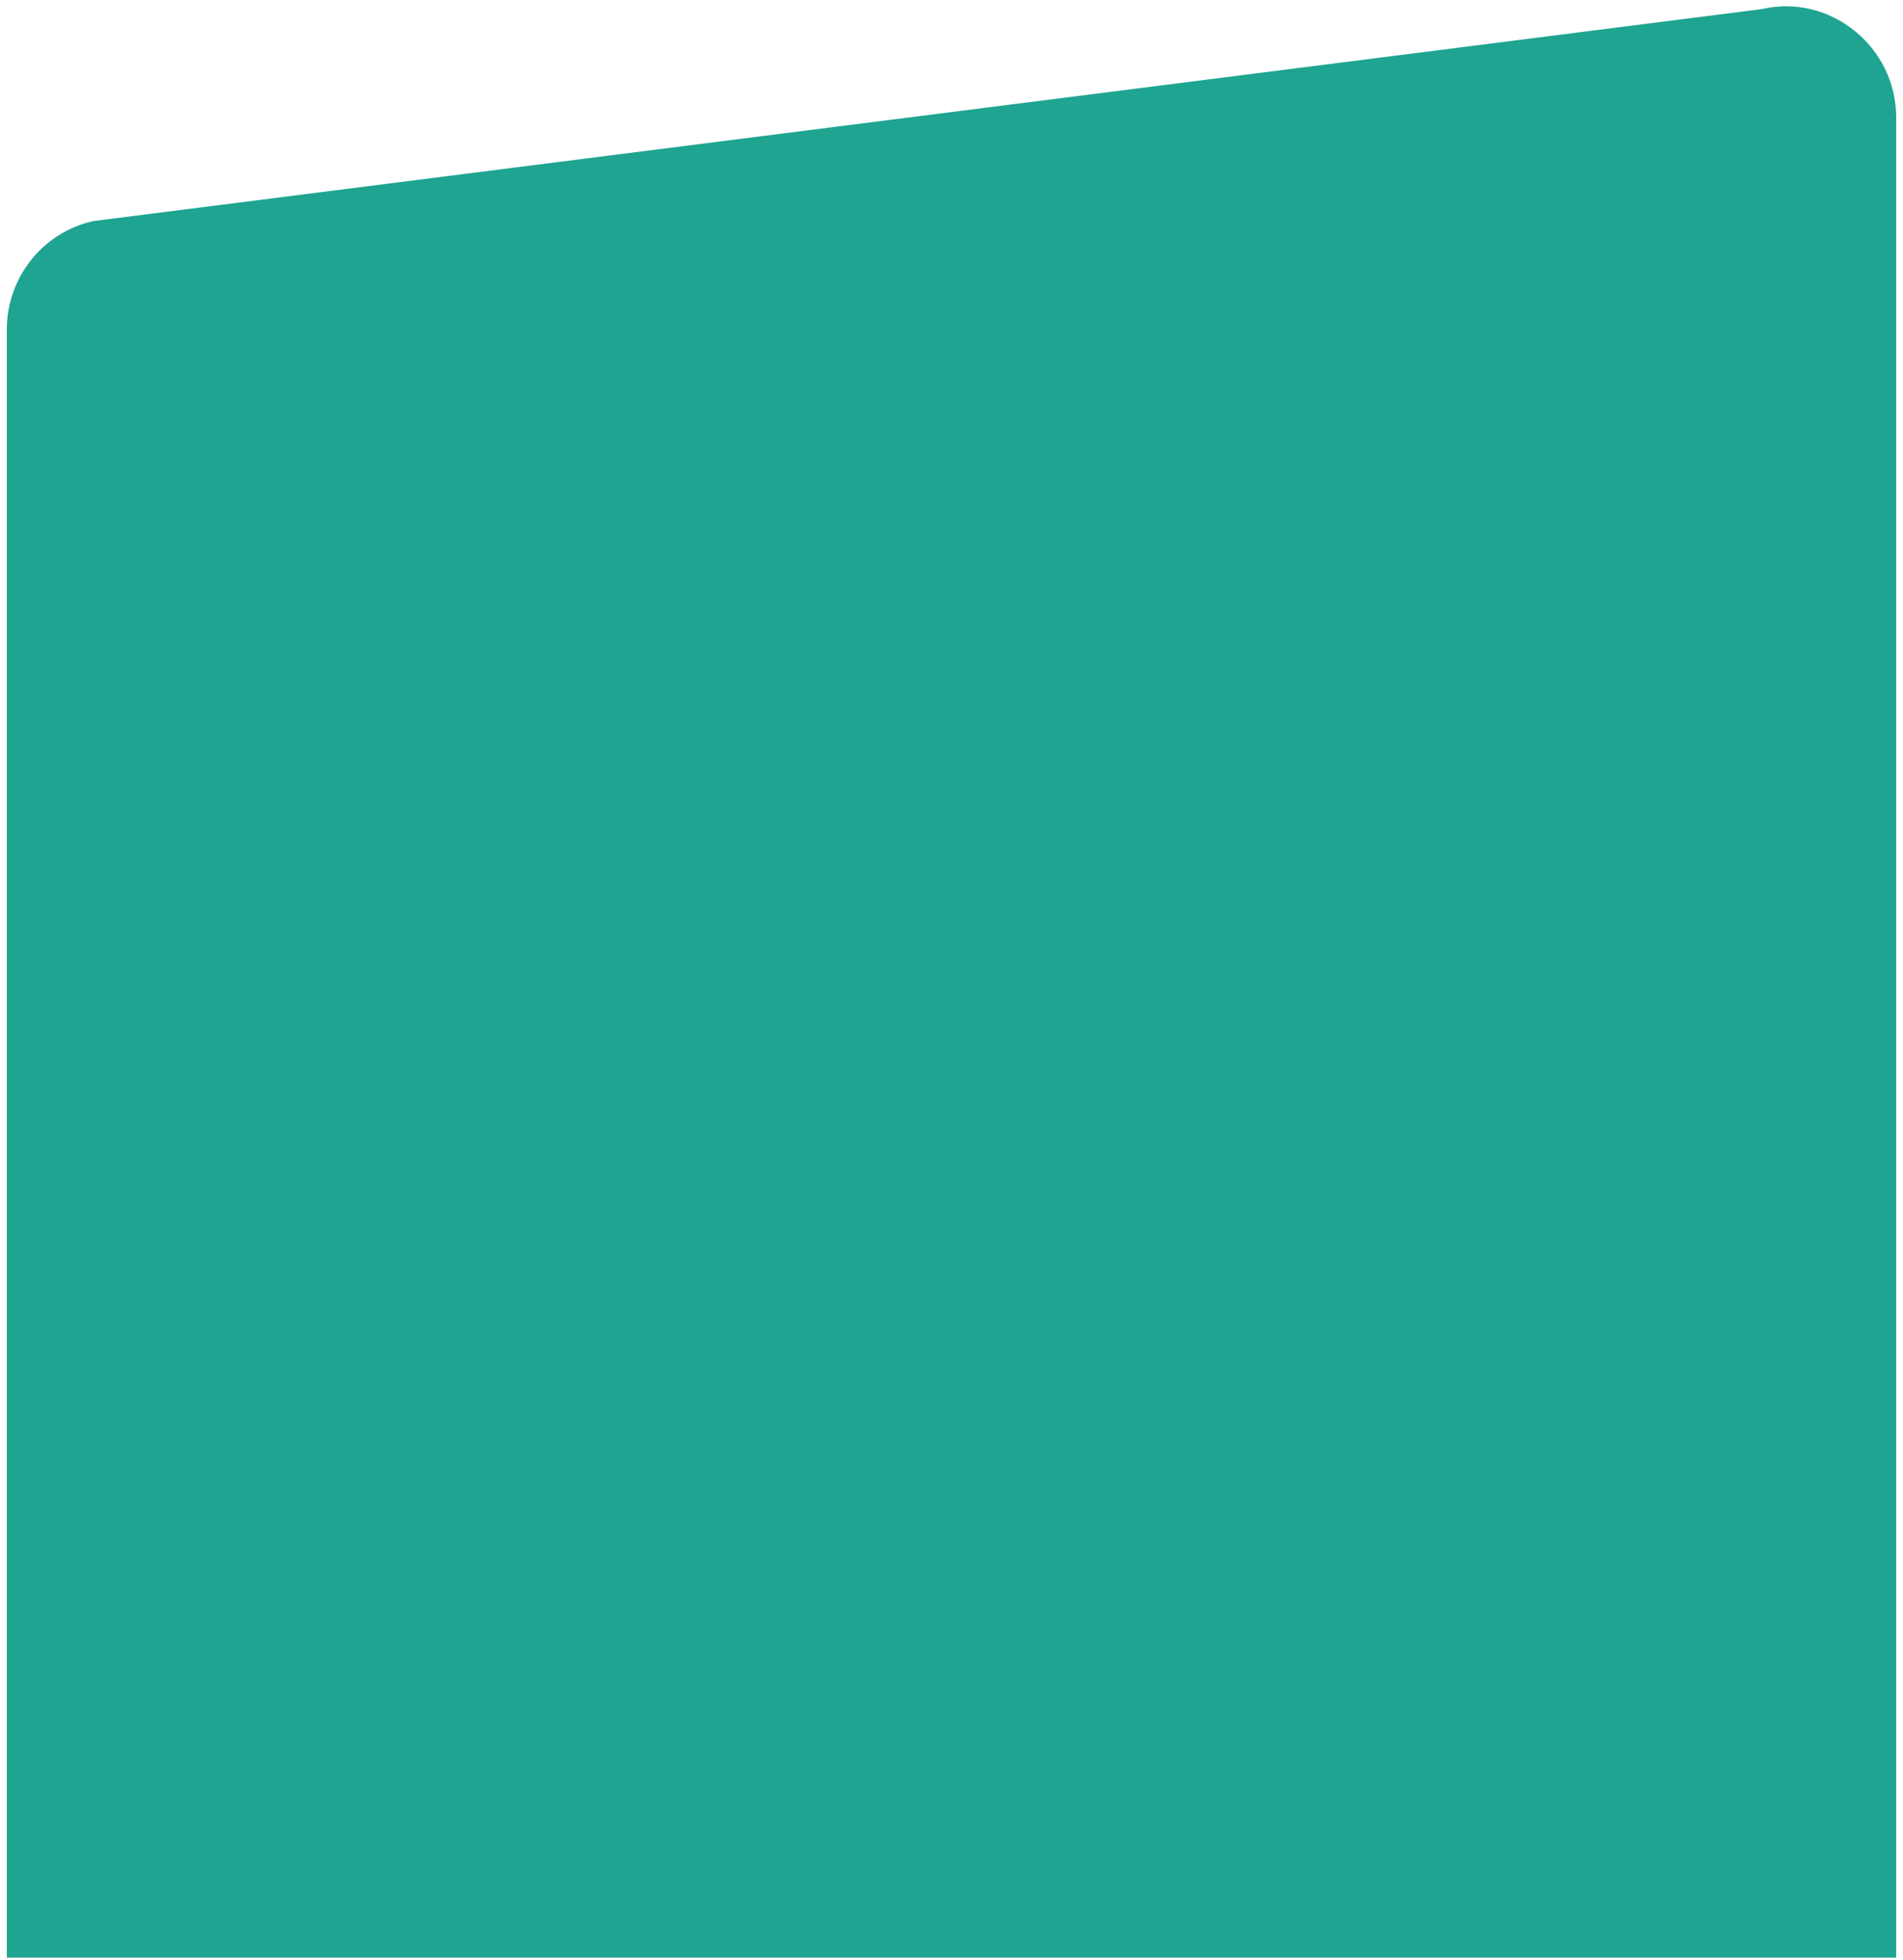 <svg xmlns="http://www.w3.org/2000/svg" viewBox="0 0 167 172" width="167" height="172"><style>.a{fill:#1fa491}</style><path class="a" d="m0.6 171.8v-142.9c0-4.5 3.1-8.5 7.6-9.5l146.4-18.6c6-1.4 11.8 3.3 11.8 9.5v161.5z"></path></svg>
